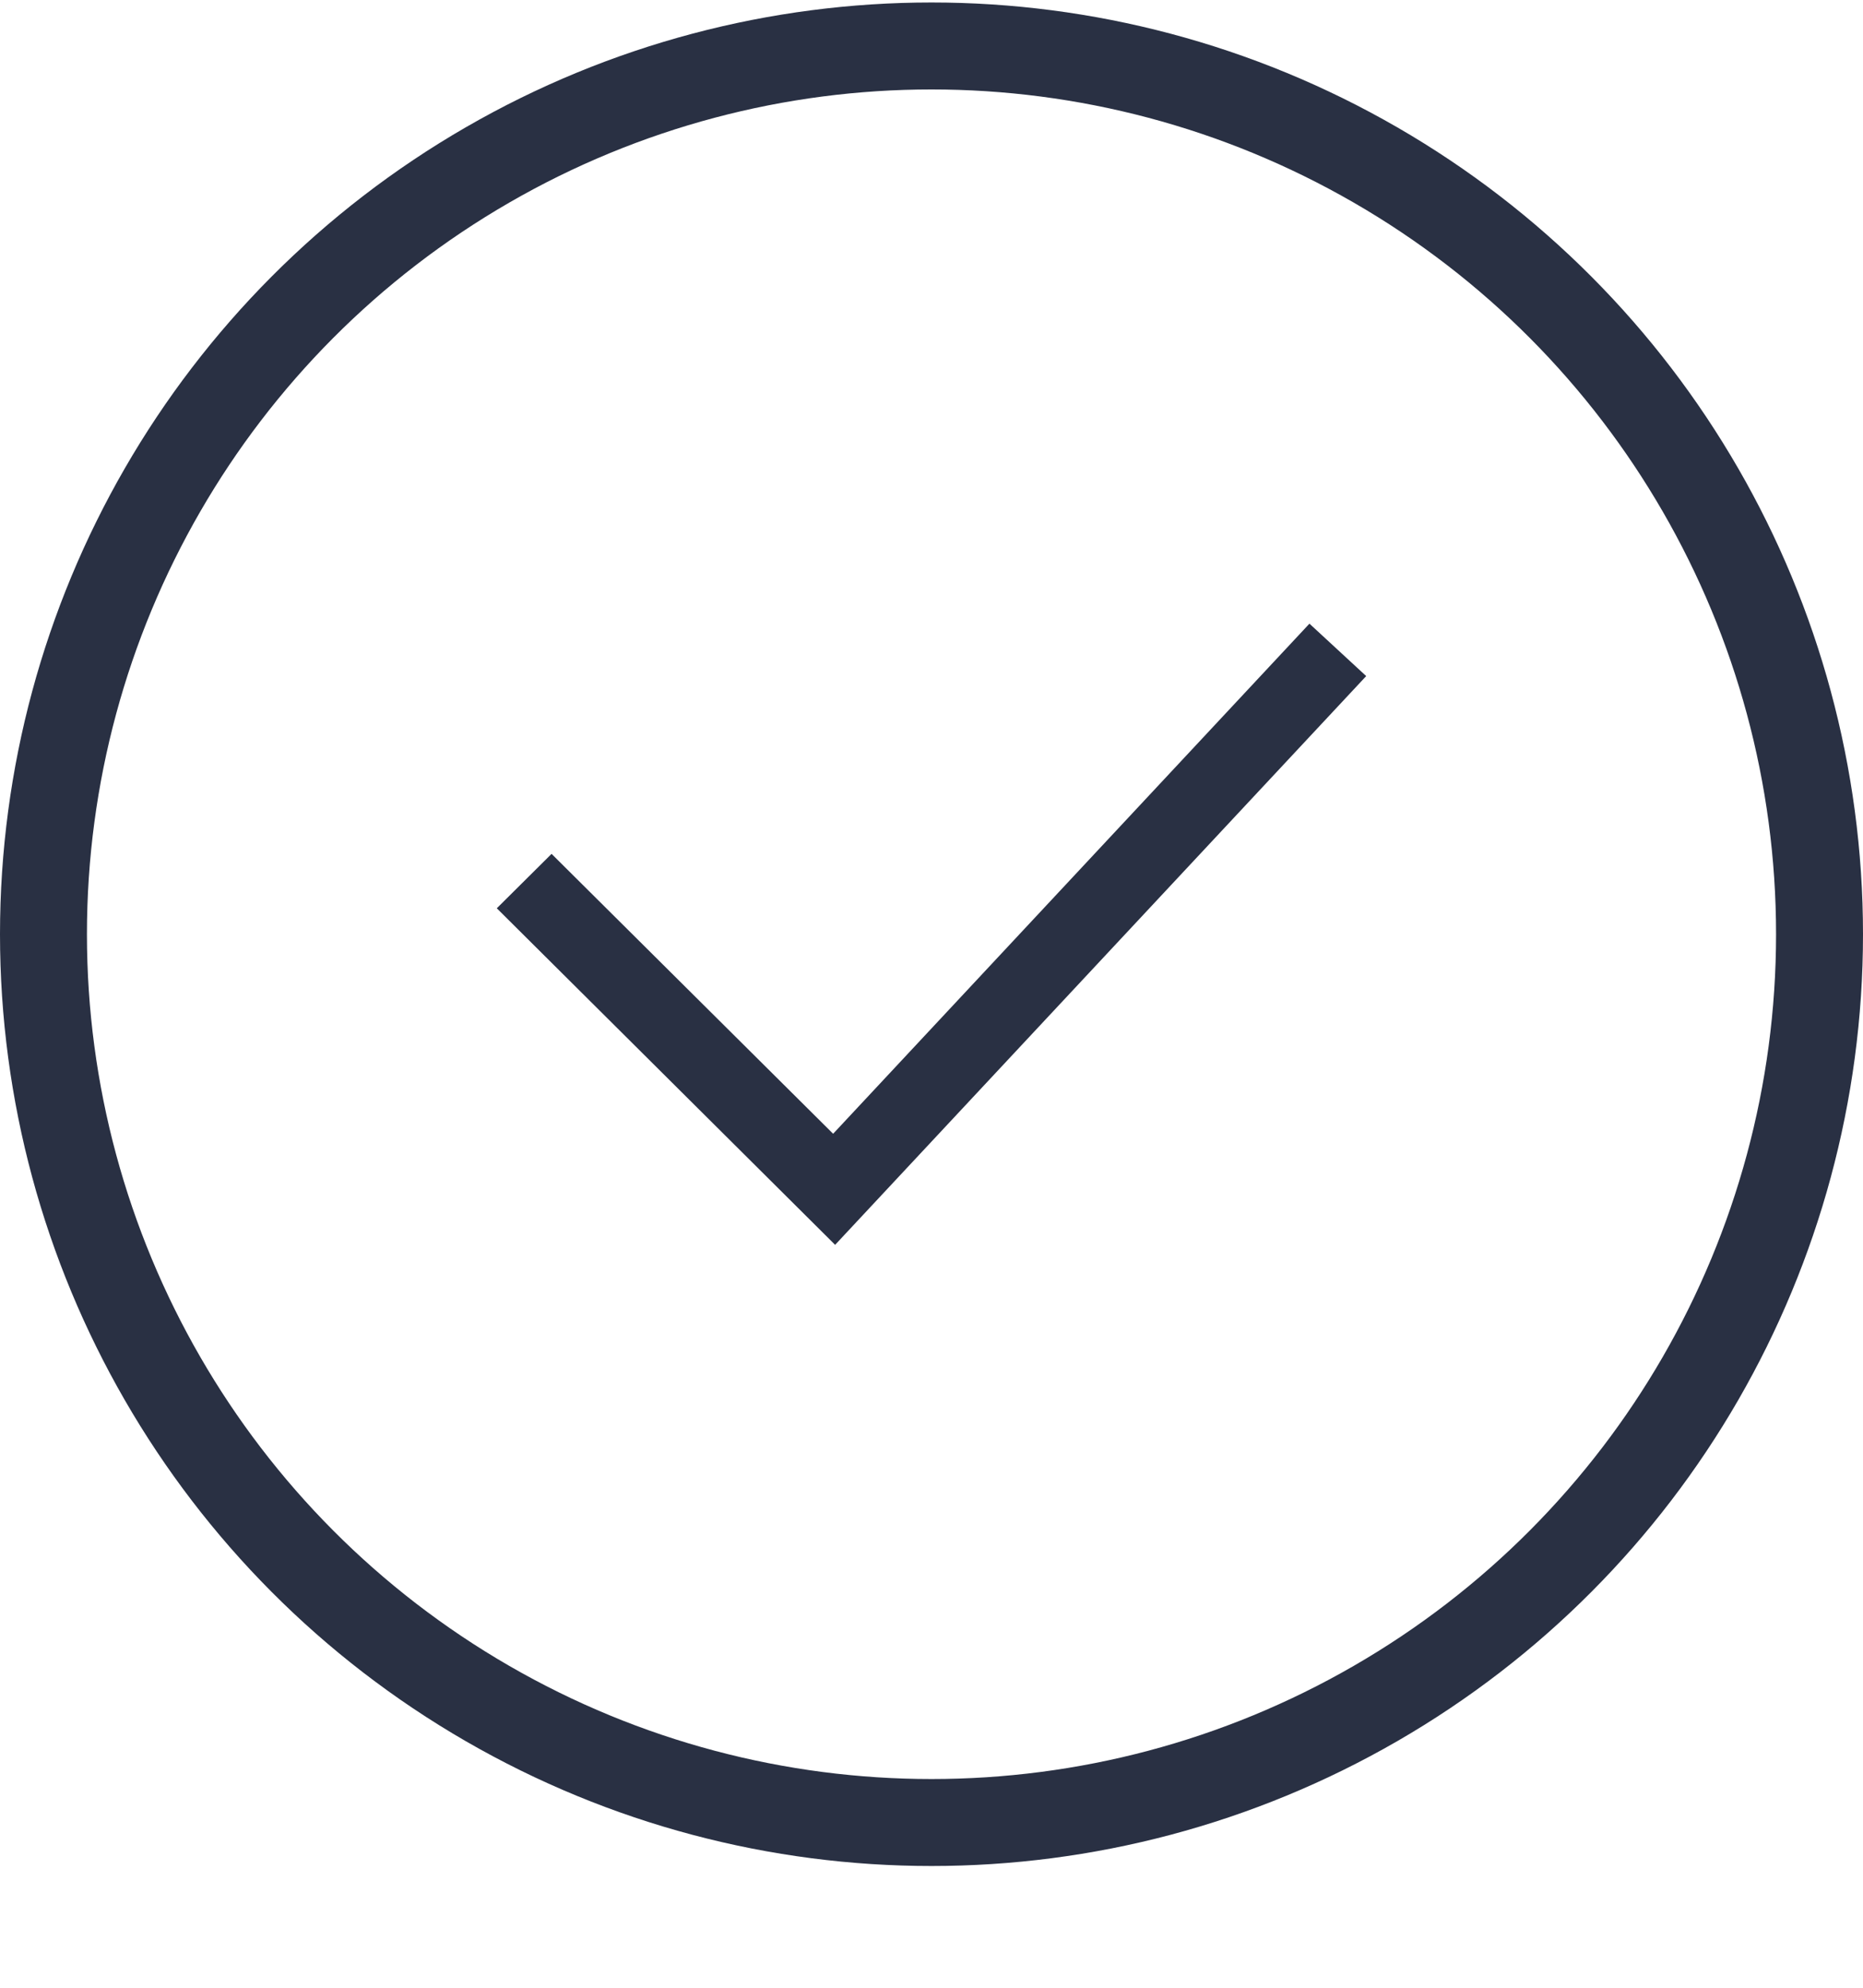 <svg xmlns="http://www.w3.org/2000/svg" fill="none" viewBox="0 0 15 16" height="16" width="15">
<g id="Group 1655">
<circle stroke-width="0.7" stroke="#293043" r="7.15" cy="7.52" cx="7.5" id="Ellipse 52"></circle>
<path fill="#293043" d="M11 5.442L10.543 5.02L6.708 9.126L4.441 6.873L4 7.311L6.724 10.02L11 5.442Z" id="Vector"></path>
</g>
</svg>
